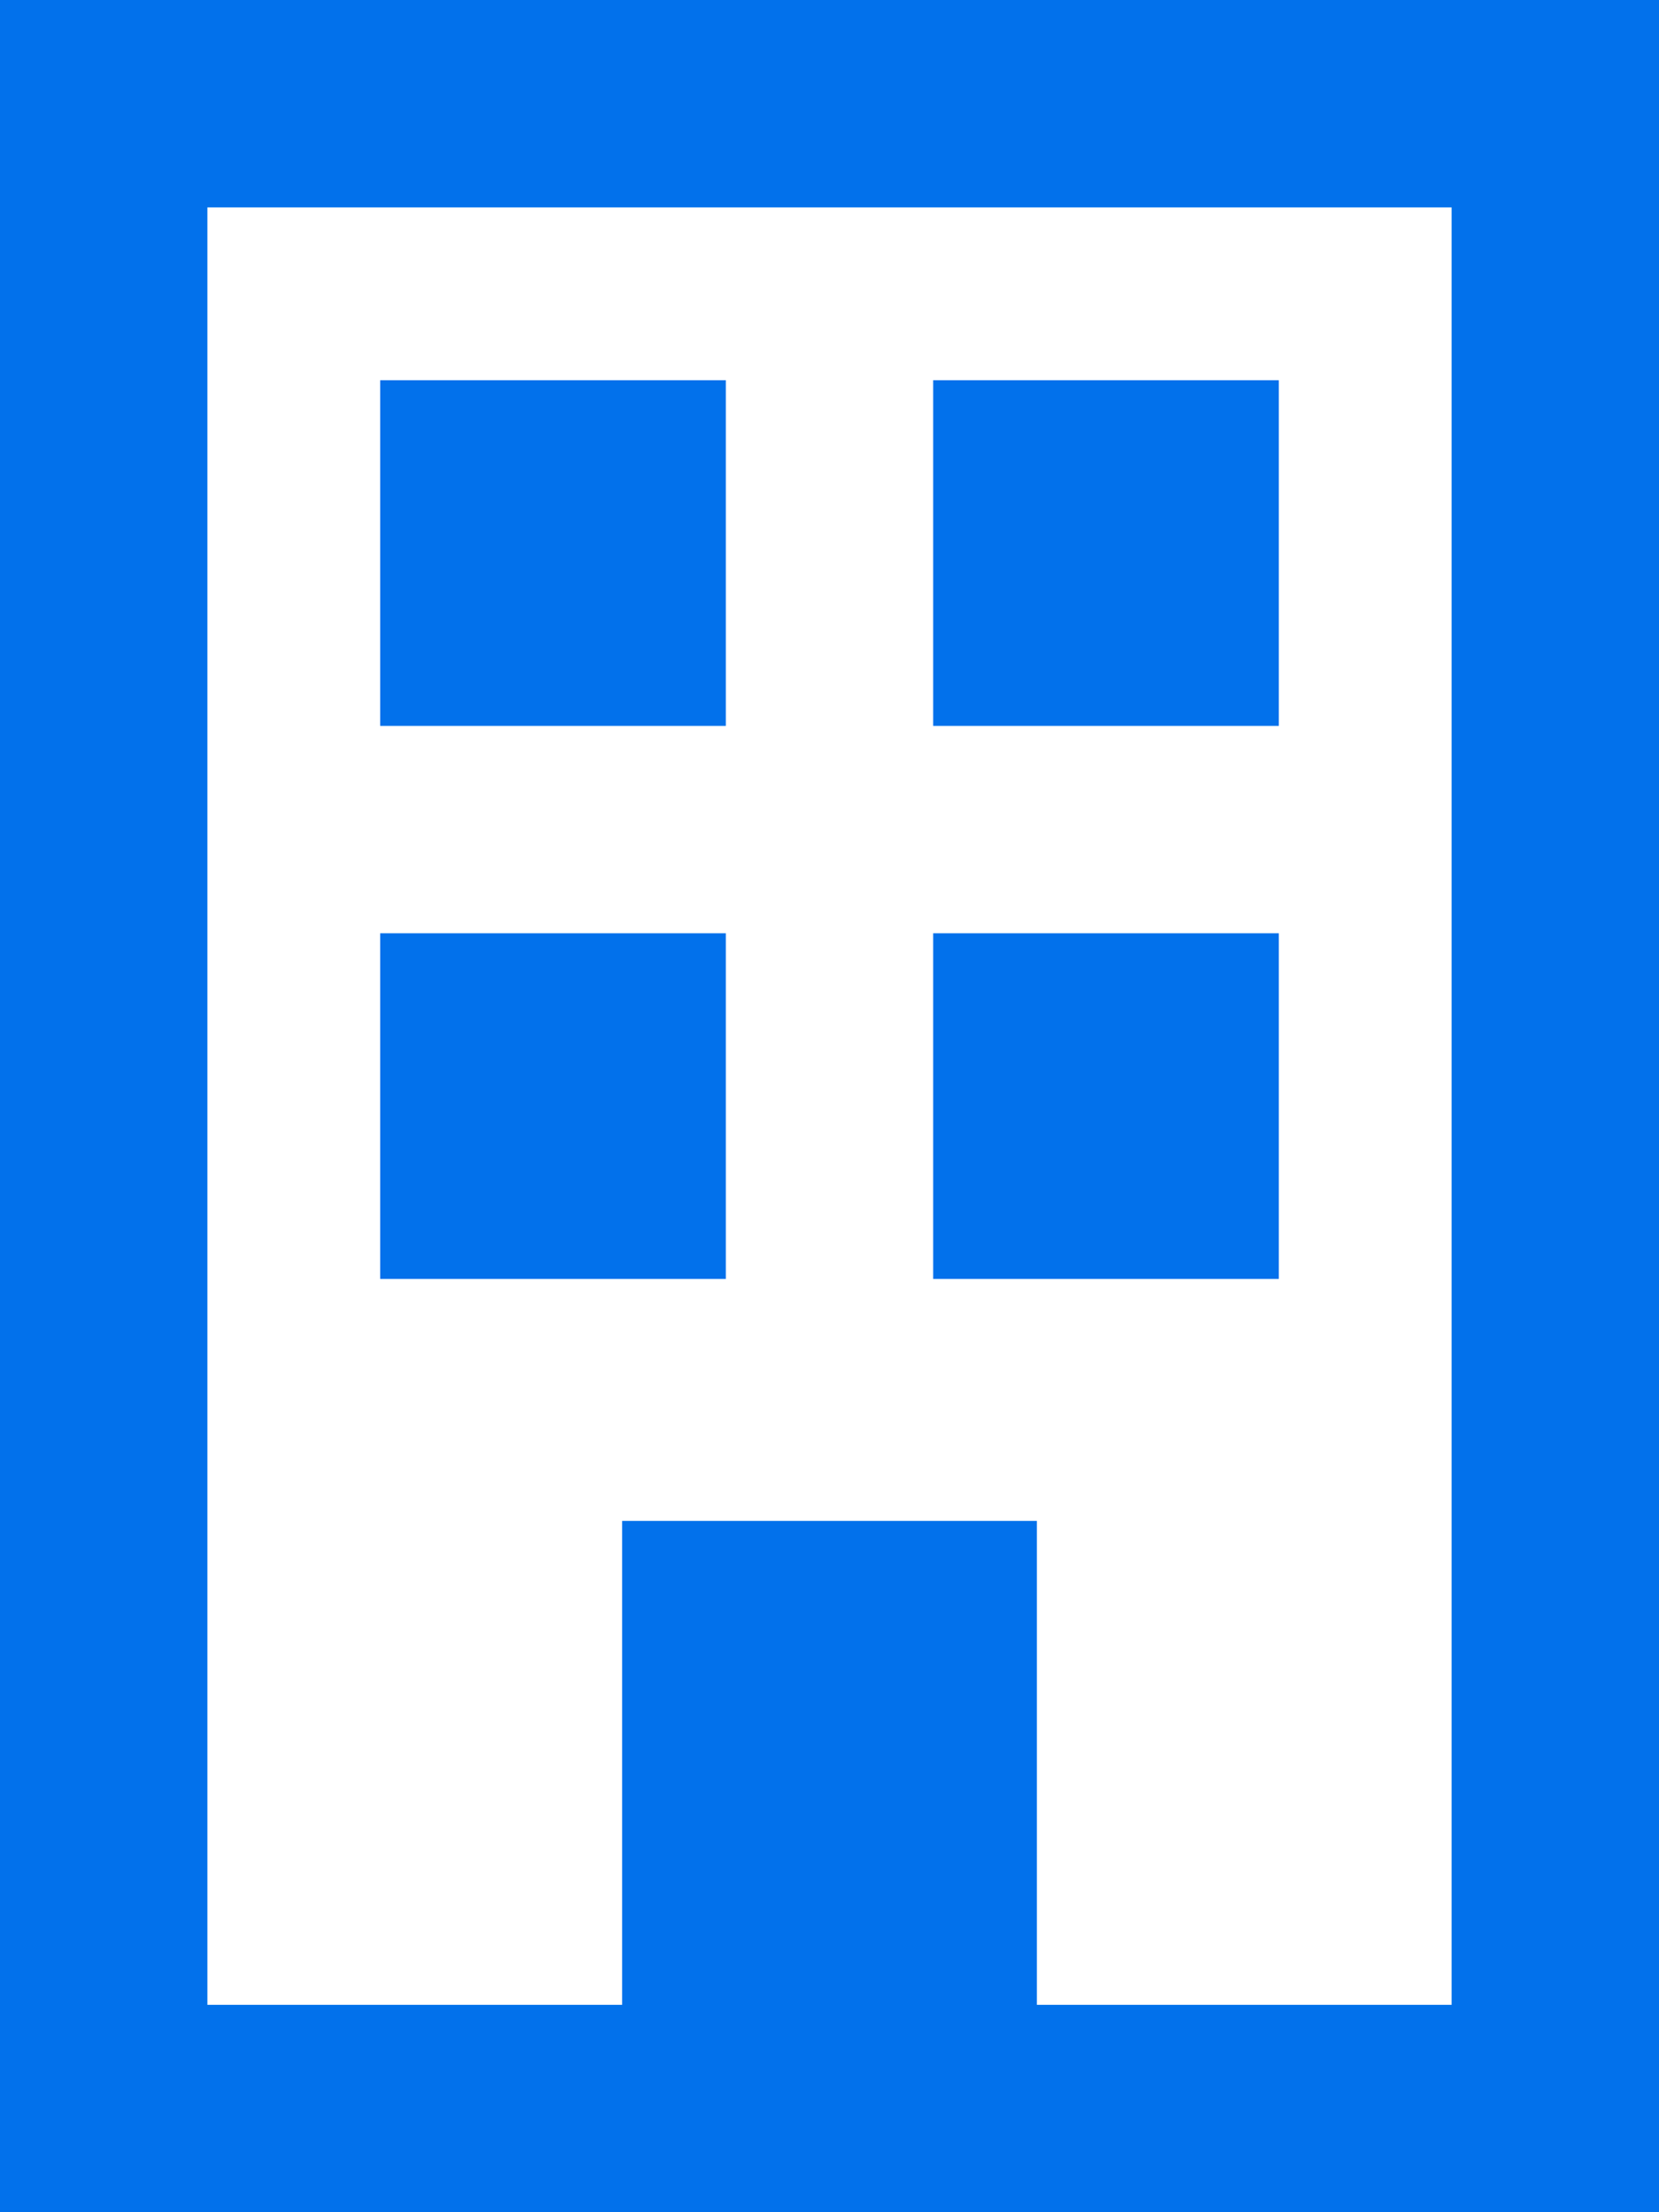 <?xml version="1.0" encoding="UTF-8"?>
<svg id="Layer_1" xmlns="http://www.w3.org/2000/svg" version="1.1" viewBox="0 0 384 512">
  <!-- Generator: Adobe Illustrator 29.0.0, SVG Export Plug-In . SVG Version: 2.1.0 Build 186)  -->
  <defs>
    <style>
      .st0 {
        fill: #0271eb;
      }
    </style>
  </defs>
  <path class="st0" d="M48,48v416h96v-112h96v112h96V48H48ZM0,0h384v512H0V0ZM88,88h80v80h-80v-80ZM296,88v80h-80v-80h80ZM88,216h80v80h-80v-80ZM296,216v80h-80v-80h80Z"/>
</svg>
